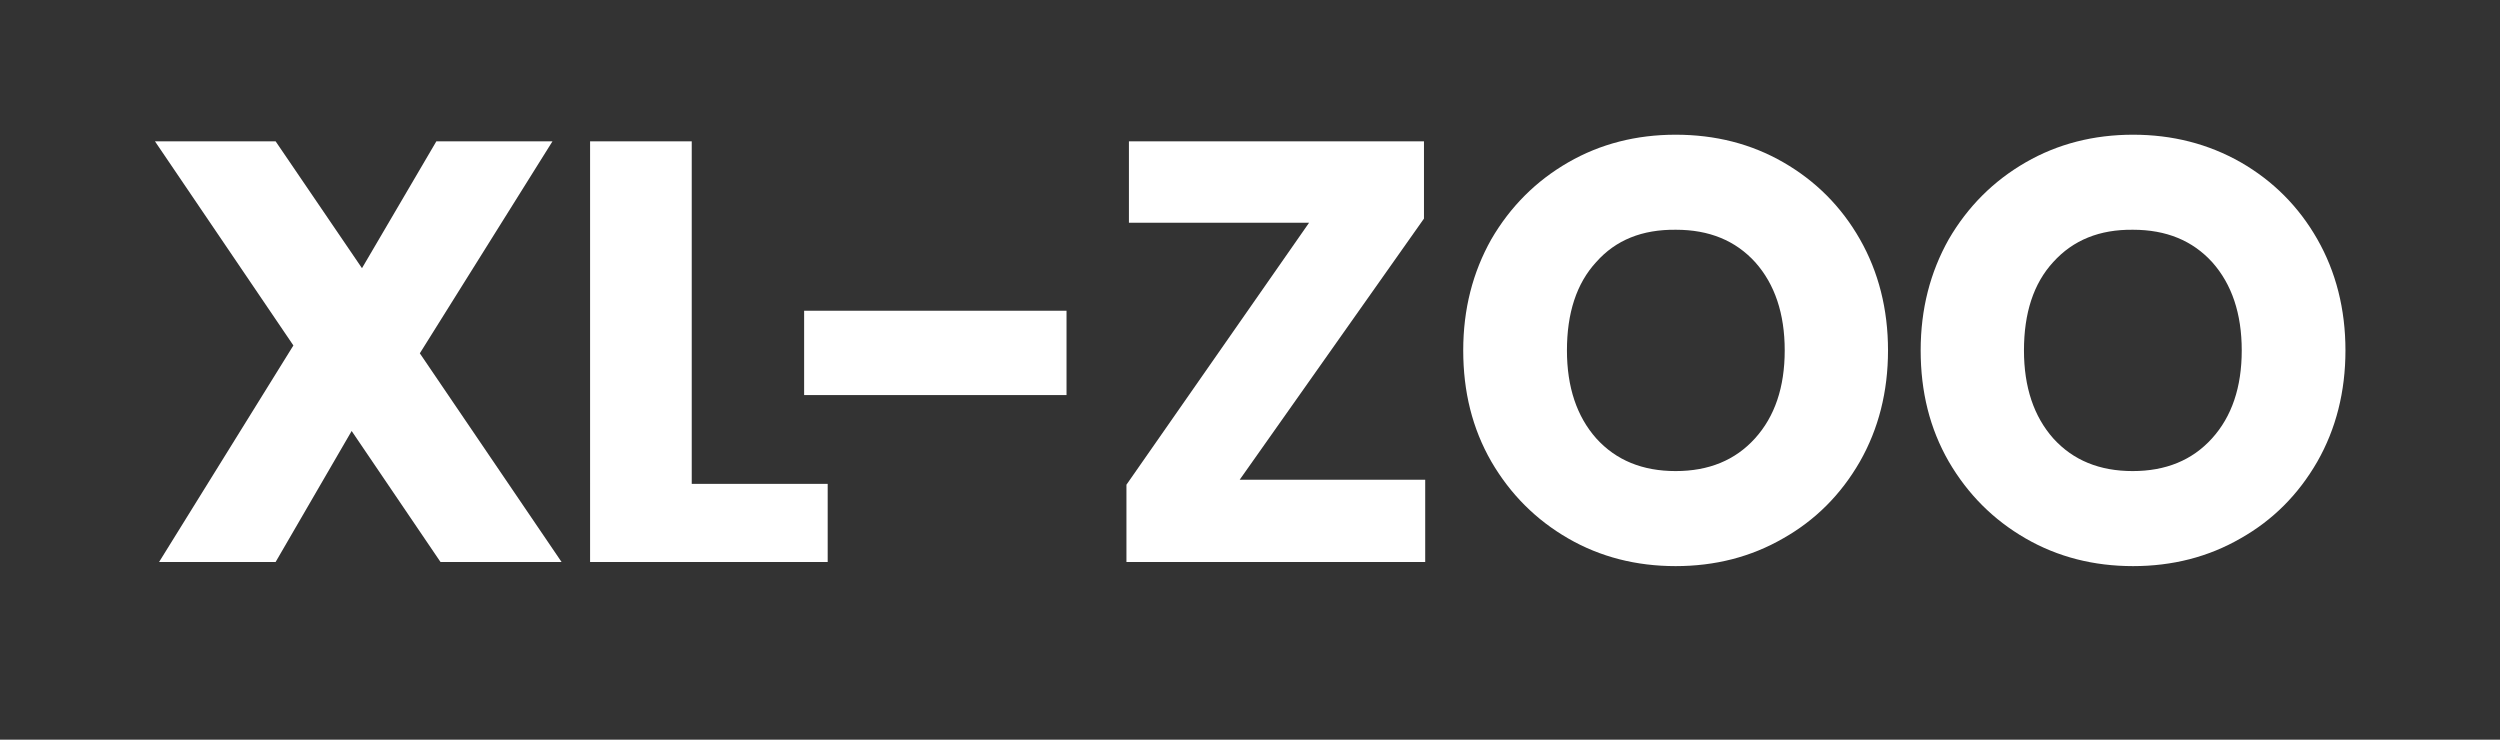 <svg xmlns="http://www.w3.org/2000/svg" xmlns:xlink="http://www.w3.org/1999/xlink" id="Lager_2" x="0px" y="0px" viewBox="0 0 605 179" style="enable-background:new 0 0 605 179;" xml:space="preserve"><rect x="0" y="0" width="605" height="179" fill="#333333" stroke="none"/><style type="text/css">	.st0{enable-background:new    ;}	.st1{fill:#FFFFFF;}</style><g class="st0">	<path class="st1" d="M106.6,136l-21.5-31.7L66.7,136H38.5L71,83.6L37.5,34.2h29.2l20.9,30.7l18-30.7h28.1l-32.1,51.3l34.3,50.5  H106.6z"></path>	<path class="st1" d="M167.5,117.1h32.8V136h-57.5V34.2h24.6V117.1z"></path>	<path class="st1" d="M258.1,75.2v20.4h-63.5V75.2H258.1z"></path>	<path class="st1" d="M300,116.1h44.9V136h-72.3v-18.7l44.2-63.4h-43.6V34.2h71.4v18.7L300,116.1z"></path>	<path class="st1" d="M431.6,39.3c7.8,4.5,14,10.7,18.5,18.6c4.5,7.9,6.8,16.9,6.8,26.9c0,10-2.3,19-6.8,26.9  c-4.6,8-10.8,14.2-18.6,18.6c-7.8,4.5-16.5,6.7-26,6.7s-18.2-2.2-26-6.7c-7.8-4.5-14-10.7-18.6-18.6c-4.6-8-6.8-16.9-6.8-26.9  c0-10,2.3-18.9,6.8-26.9c4.6-7.9,10.8-14.1,18.6-18.6c7.8-4.5,16.5-6.7,26-6.7C415.1,32.6,423.8,34.8,431.6,39.3z M386.3,63.4  c-4.8,5.2-7.1,12.4-7.1,21.4c0,8.9,2.4,16,7.1,21.3c4.8,5.3,11.2,7.9,19.2,7.9c8,0,14.4-2.6,19.2-7.9c4.8-5.3,7.2-12.4,7.2-21.3  c0-8.9-2.4-16-7.1-21.3c-4.8-5.3-11.2-7.9-19.2-7.9C397.4,55.5,391,58.1,386.3,63.4z"></path>	<path class="st1" d="M542.3,39.3c7.8,4.5,14,10.7,18.5,18.6c4.5,7.9,6.8,16.9,6.8,26.9c0,10-2.3,19-6.8,26.9  c-4.6,8-10.8,14.2-18.6,18.6c-7.8,4.5-16.5,6.7-26,6.7s-18.2-2.2-26-6.7c-7.8-4.5-14-10.7-18.6-18.6c-4.6-8-6.8-16.9-6.8-26.9  c0-10,2.3-18.9,6.8-26.9c4.6-7.9,10.8-14.1,18.6-18.6c7.8-4.5,16.5-6.7,26-6.7C525.7,32.6,534.4,34.8,542.3,39.3z M496.9,63.4  c-4.8,5.2-7.1,12.4-7.1,21.4c0,8.9,2.4,16,7.1,21.3c4.8,5.3,11.2,7.9,19.2,7.9c8,0,14.4-2.6,19.2-7.9c4.8-5.3,7.2-12.4,7.2-21.3  c0-8.9-2.4-16-7.1-21.3c-4.8-5.3-11.2-7.9-19.2-7.9C508.1,55.5,501.7,58.1,496.9,63.4z"></path></g></svg>